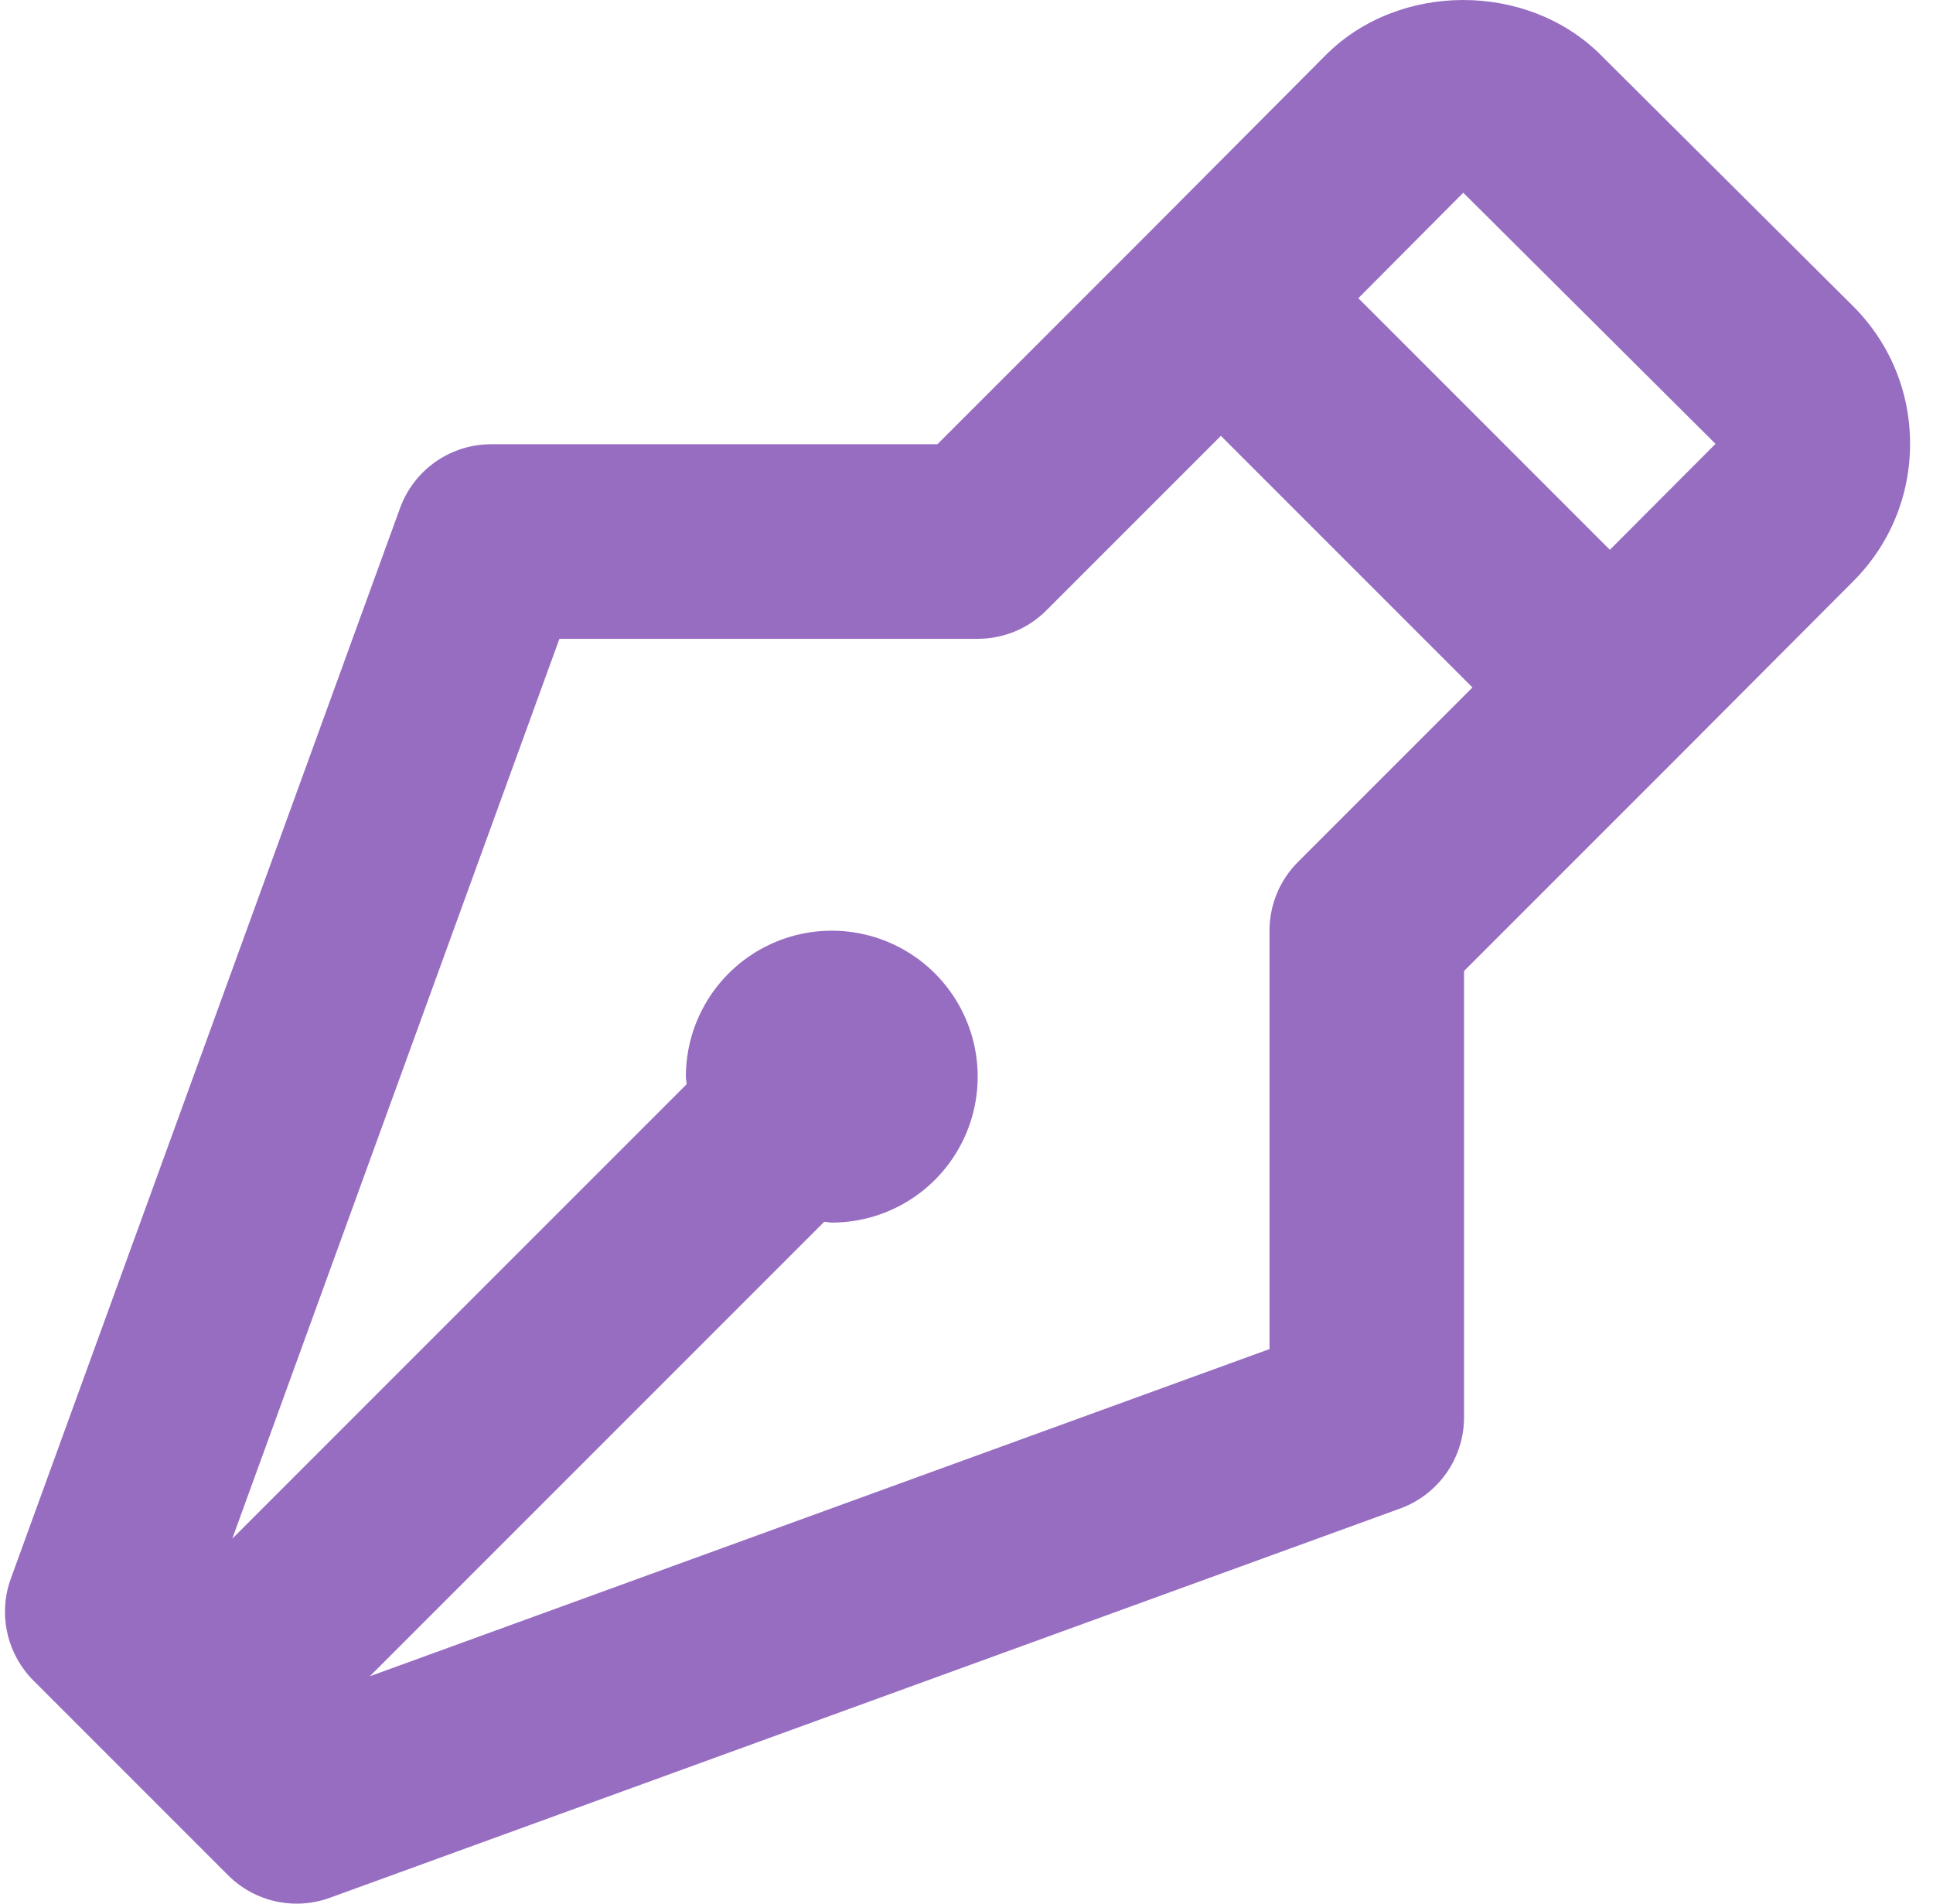 <svg width="65" height="64" viewBox="0 0 65 64" fill="none" xmlns="http://www.w3.org/2000/svg">
<path d="M53.824 1.844C51.348 -0.622 47.03 -0.612 44.573 1.86L38.738 7.719L31.522 14.935H16.521C15.85 14.934 15.195 15.141 14.645 15.526C14.096 15.911 13.678 16.456 13.45 17.087L0.365 53.069C-0.07 54.262 0.228 55.6 1.124 56.5L7.666 63.042C8.106 63.483 8.663 63.789 9.271 63.923C9.879 64.058 10.513 64.015 11.098 63.801L47.079 50.717C47.71 50.488 48.255 50.07 48.64 49.521C49.026 48.971 49.232 48.316 49.231 47.645V32.644L56.451 25.425V25.422H56.454L62.316 19.544C63.552 18.307 64.232 16.662 64.229 14.915C64.229 13.165 63.545 11.52 62.306 10.287L53.824 1.844ZM43.648 28.977C43.343 29.281 43.102 29.641 42.938 30.038C42.773 30.435 42.689 30.86 42.689 31.29V45.355L12.435 56.356L27.715 41.077C27.8 41.08 27.885 41.103 27.97 41.103C28.94 41.103 29.889 40.815 30.696 40.276C31.503 39.737 32.131 38.971 32.503 38.074C32.874 37.178 32.971 36.191 32.782 35.239C32.593 34.288 32.125 33.413 31.439 32.727C30.753 32.041 29.879 31.573 28.927 31.384C27.975 31.195 26.988 31.292 26.092 31.663C25.195 32.035 24.429 32.664 23.89 33.471C23.351 34.277 23.063 35.226 23.063 36.197C23.063 36.282 23.086 36.367 23.089 36.452L7.81 51.731L18.811 21.477H32.876C33.746 21.477 34.577 21.133 35.189 20.518L41.054 14.653L49.513 23.112L43.648 28.977ZM54.135 18.484L45.676 10.025L49.205 6.479L57.687 14.922L54.135 18.484Z" fill="#976DC1"/>
</svg>
